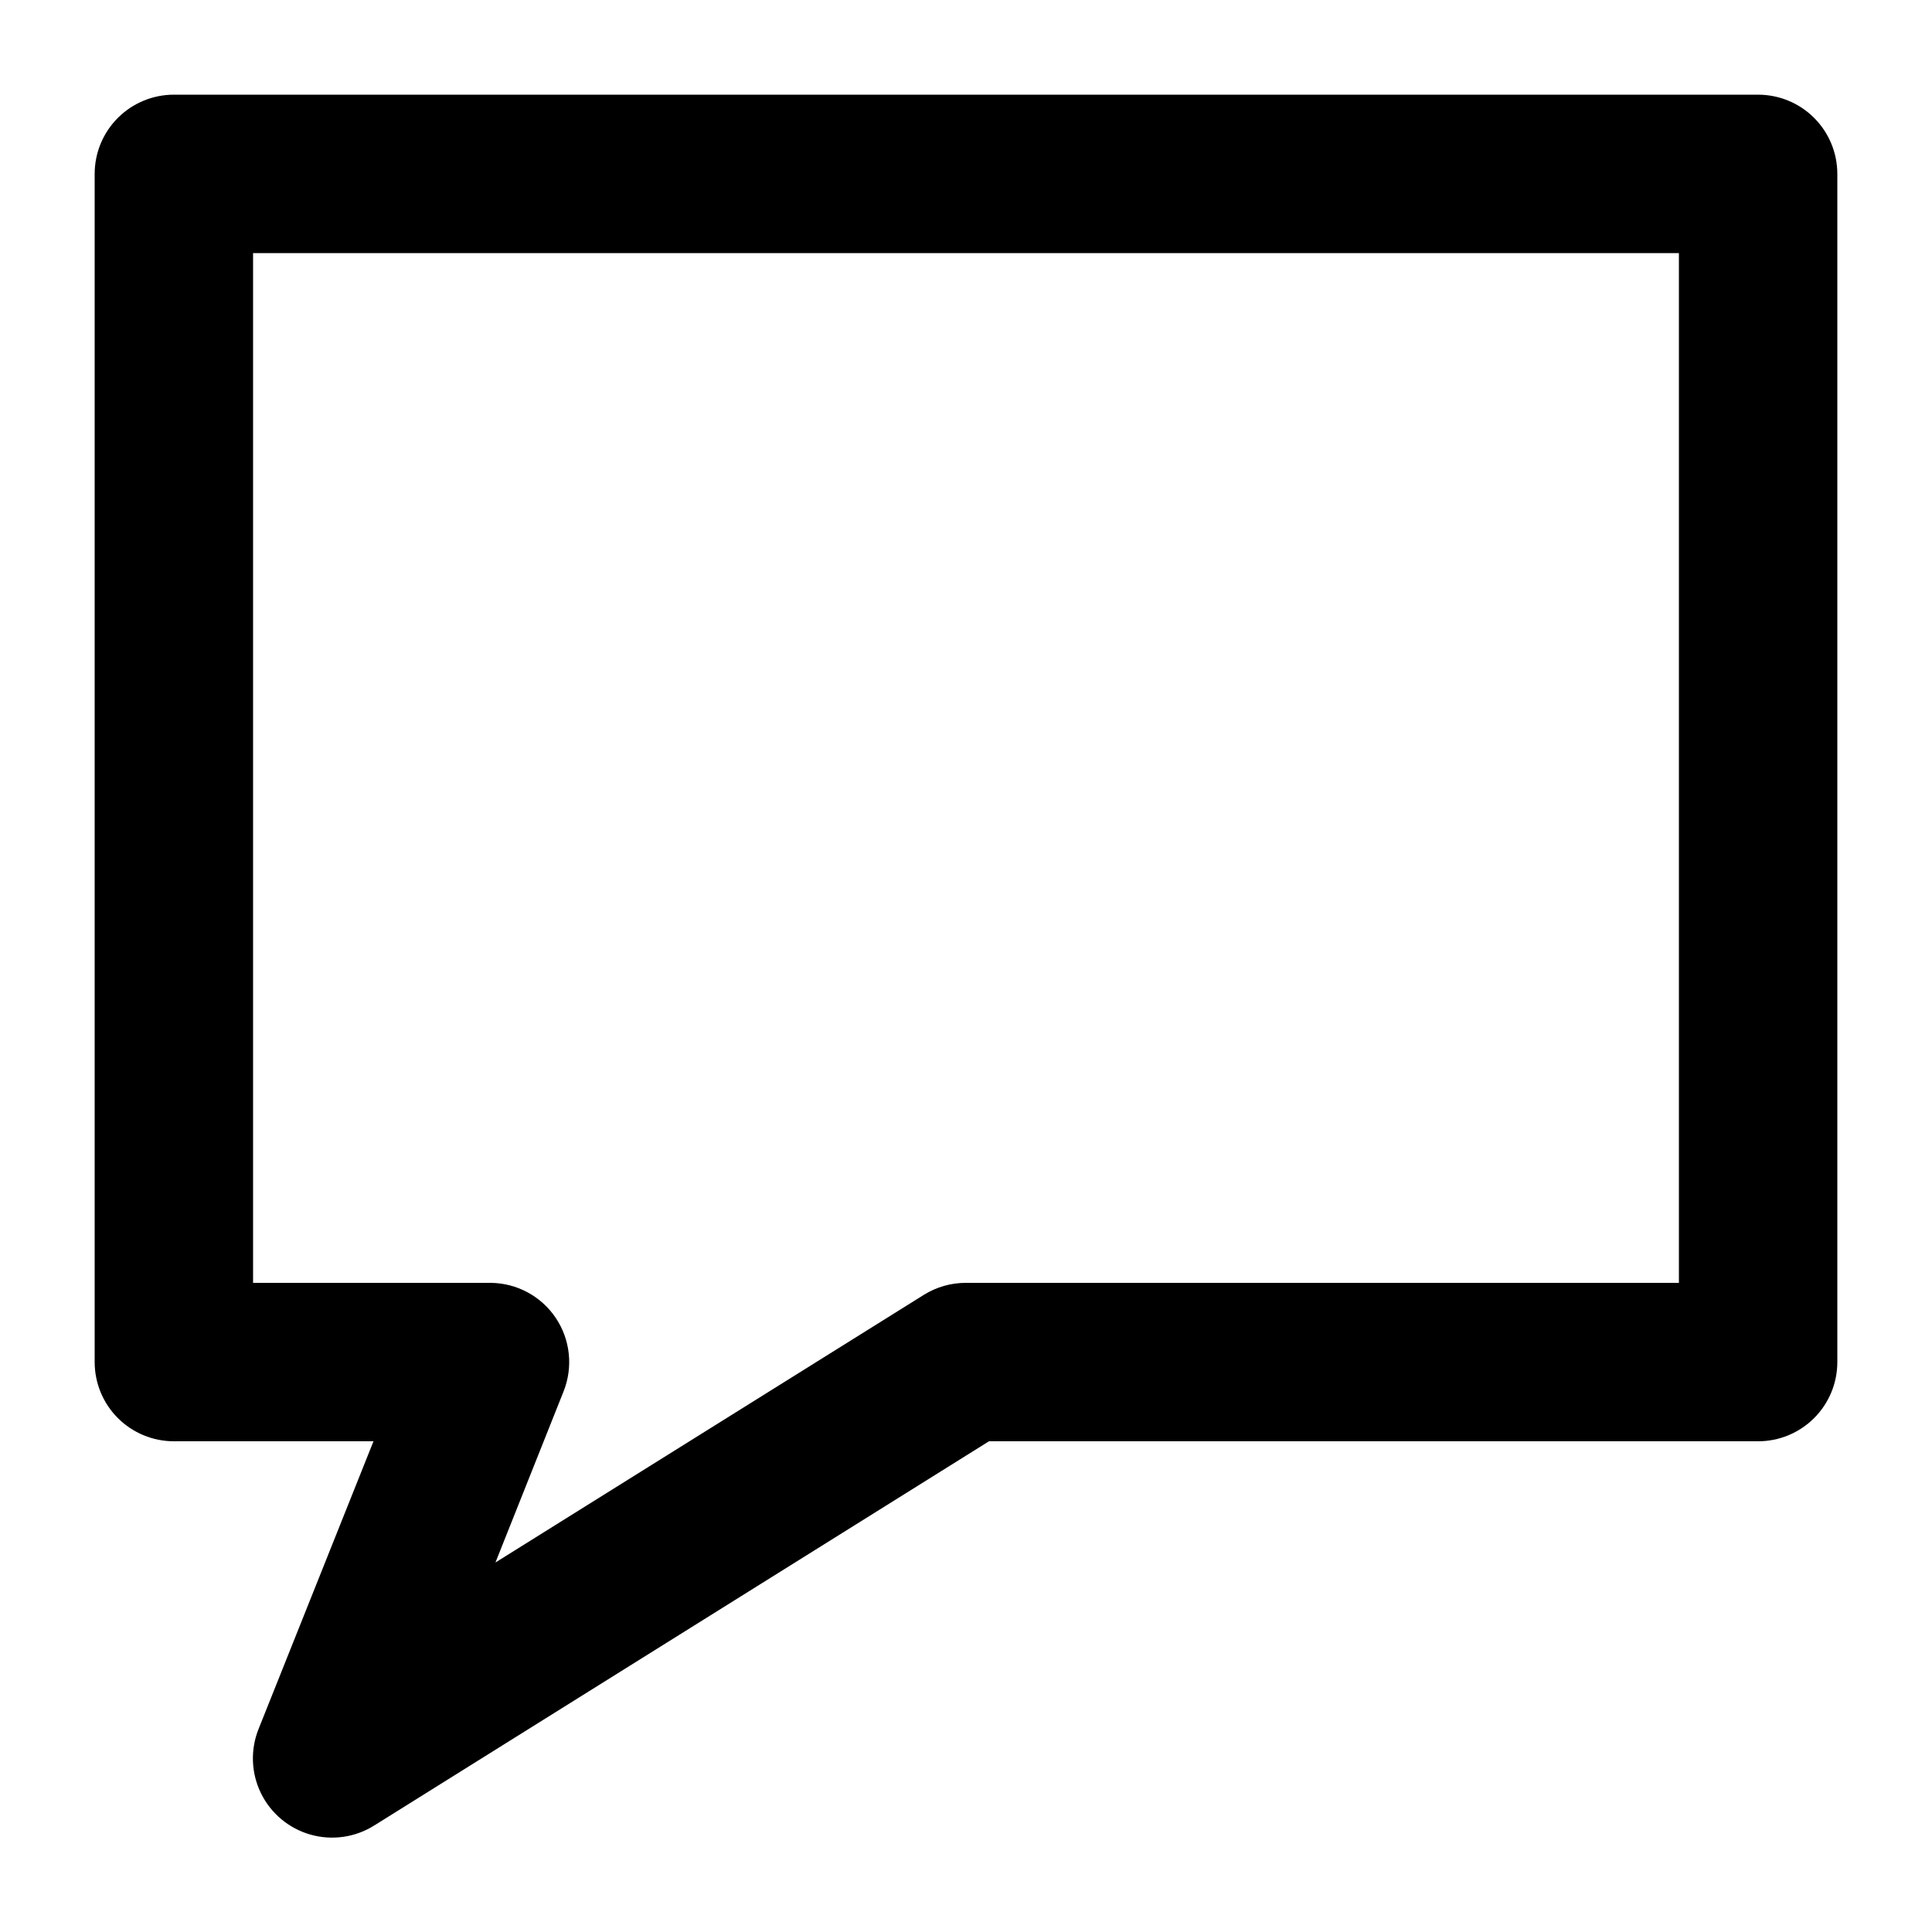 <?xml version="1.0" encoding="UTF-8"?>
<!-- Uploaded to: SVG Repo, www.svgrepo.com, Generator: SVG Repo Mixer Tools -->
<svg fill="#000000" width="800px" height="800px" version="1.1" viewBox="144 144 512 512" xmlns="http://www.w3.org/2000/svg">
 <path d="m609.92 169.09h-419.84c-5.566 0-10.906 2.211-14.844 6.148s-6.148 9.277-6.148 14.844v314.88c0 5.57 2.211 10.91 6.148 14.844 3.938 3.938 9.277 6.148 14.844 6.148h52.898l-30.438 76.203c-2.223 5.523-1.996 11.73 0.621 17.074 2.621 5.348 7.387 9.332 13.113 10.957 5.727 1.629 11.875 0.75 16.914-2.422l162.9-101.81h203.83c5.57 0 10.906-2.211 14.844-6.148 3.938-3.934 6.148-9.273 6.148-14.844v-314.88c0-5.566-2.211-10.906-6.148-14.844s-9.273-6.148-14.844-6.148zm-20.992 314.88h-188.93c-3.934-0.012-7.785 1.082-11.129 3.152l-113.57 70.953 18.055-45.344c2.562-6.438 1.785-13.723-2.074-19.473-3.863-5.75-10.312-9.227-17.238-9.289h-62.977v-272.89h377.86z"/>
</svg>